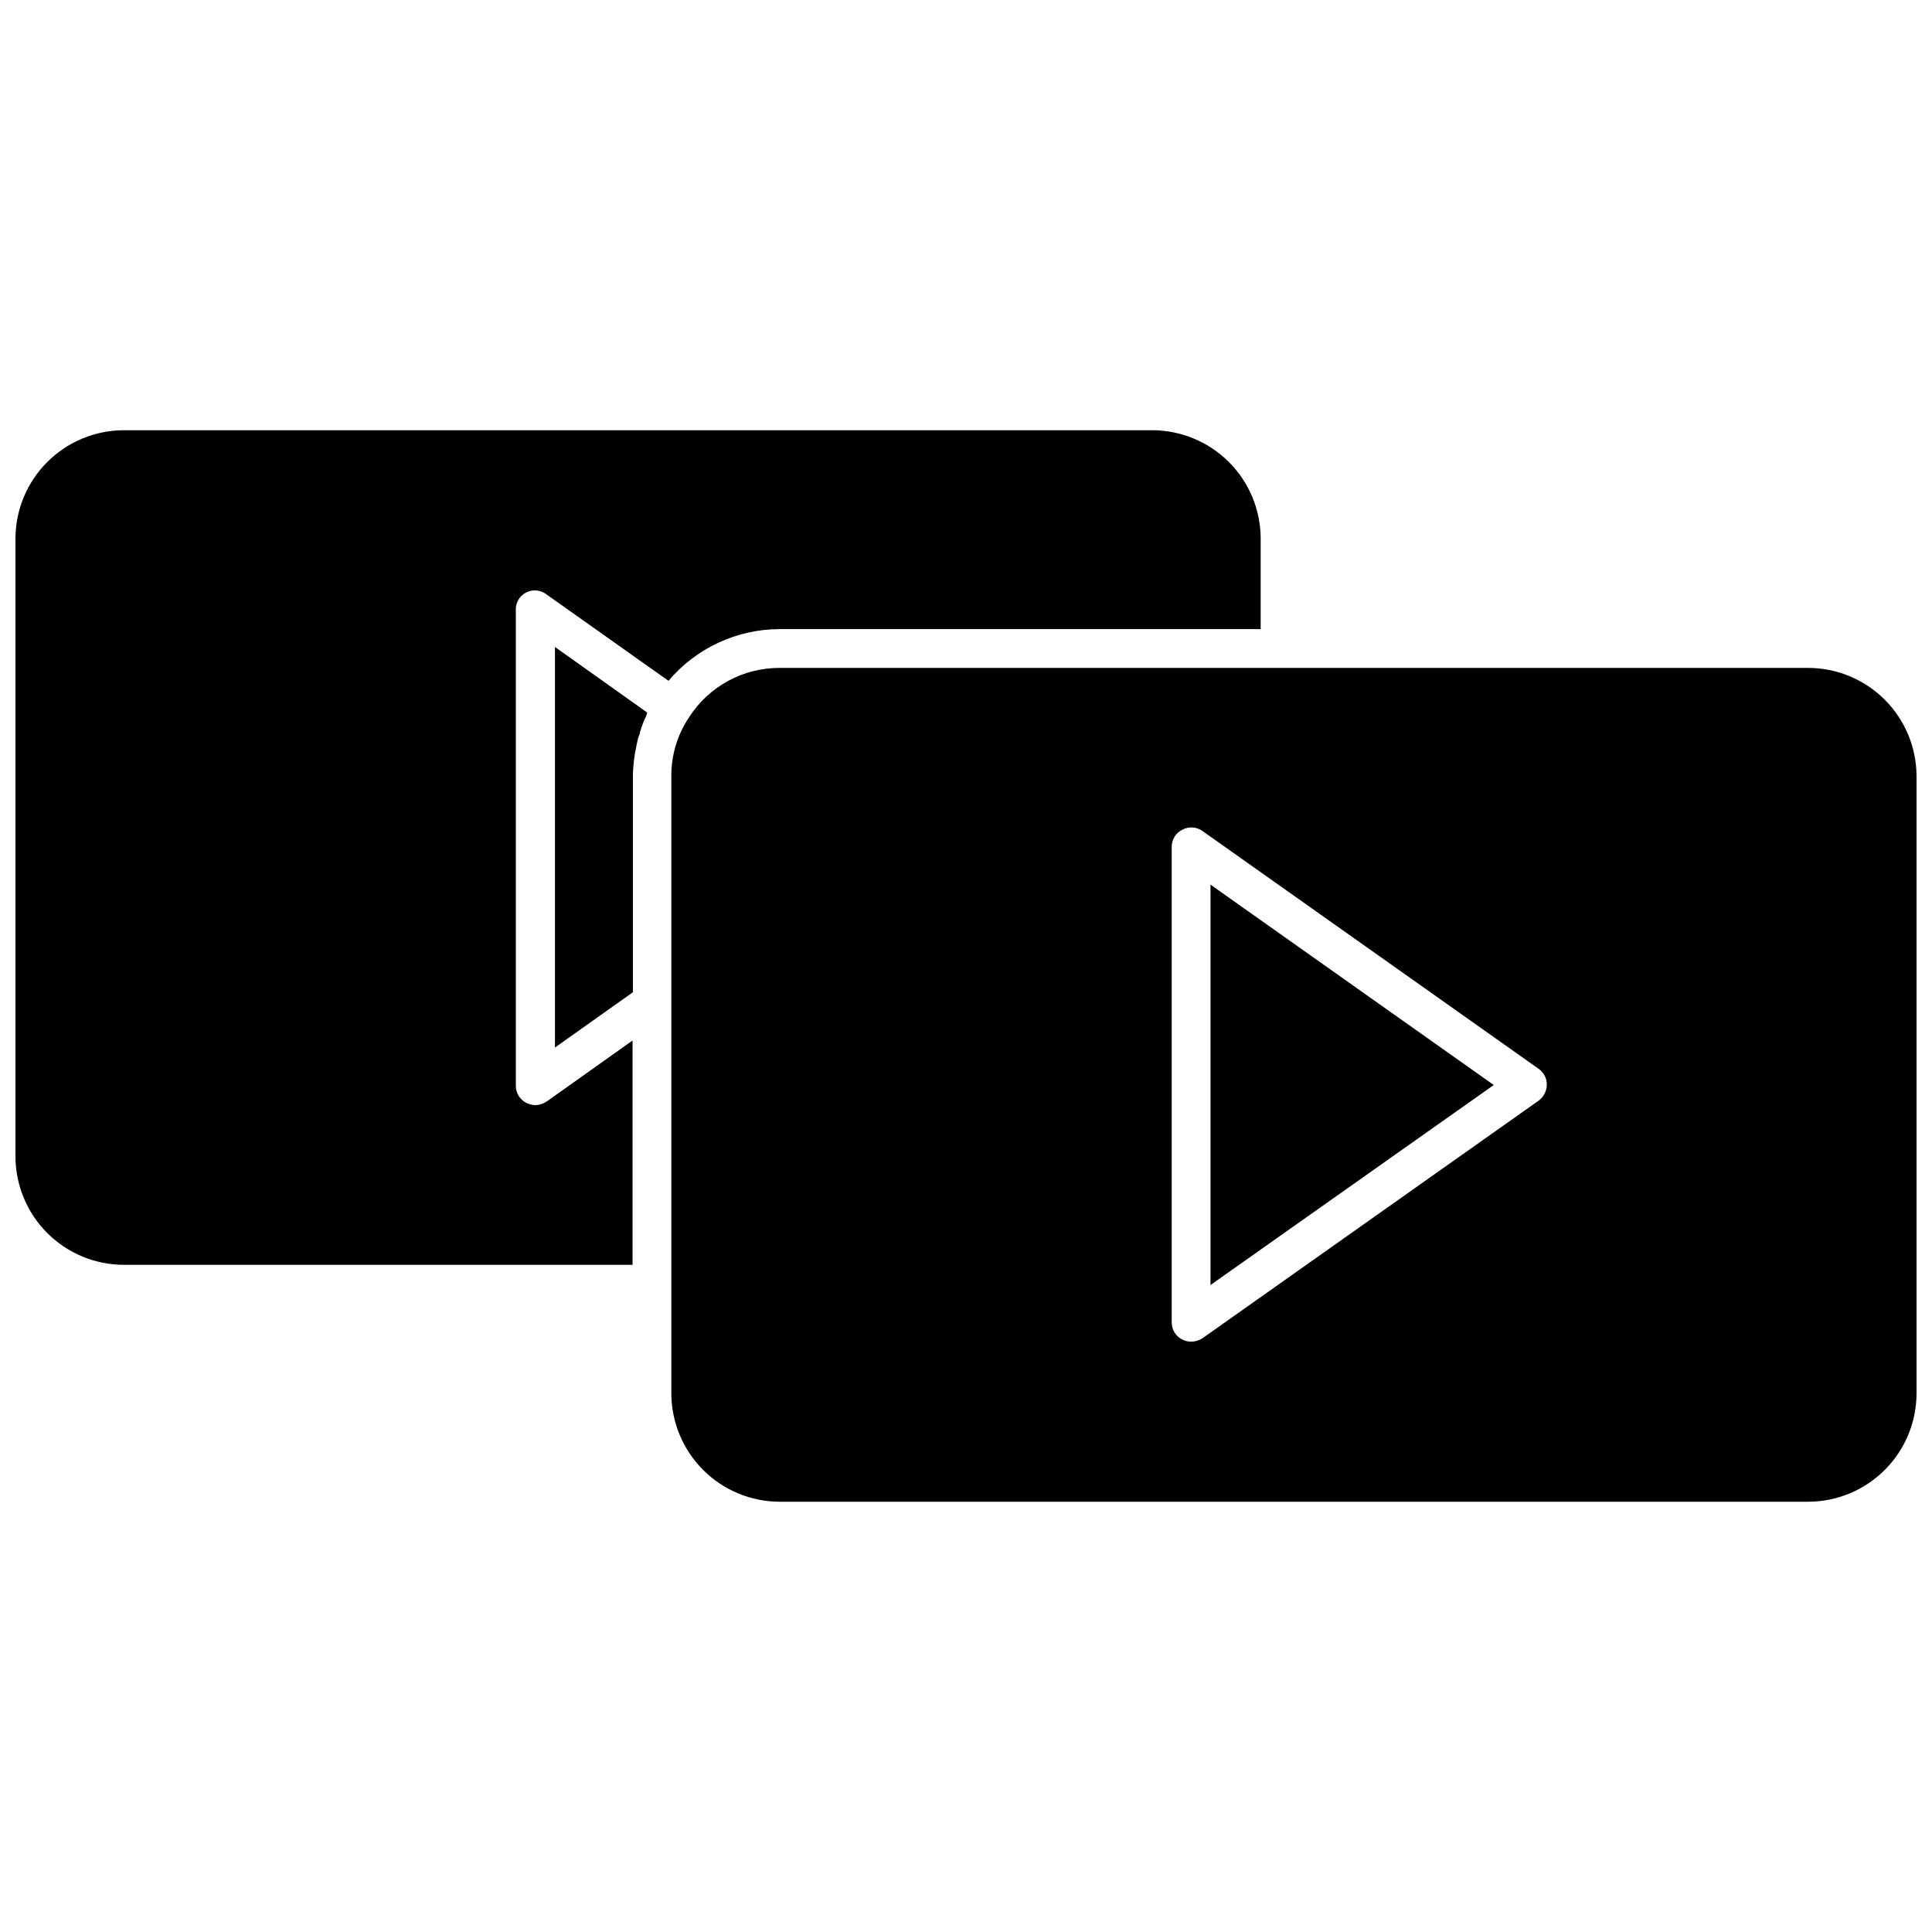 <?xml version="1.0" encoding="UTF-8"?>
<!-- Uploaded to: SVG Find, www.svgrepo.com, Generator: SVG Find Mixer Tools -->
<svg width="800px" height="800px" version="1.1" viewBox="144 144 512 512" xmlns="http://www.w3.org/2000/svg">
 <defs>
  <clipPath id="b">
   <path d="m148.09 258h330.91v222h-330.91z"/>
  </clipPath>
  <clipPath id="a">
   <path d="m321 321h330.9v221h-330.9z"/>
  </clipPath>
 </defs>
 <path d="m315.46 332.79v0.352l-0.453 1.109h-0.004c-0.547 1.191-1.004 2.418-1.359 3.68 0 0.504-0.352 1.059-0.504 1.562-0.152 0.504-0.555 2.367-0.754 3.578v-0.004c-0.113 0.5-0.199 1.004-0.254 1.512-0.254 1.668-0.387 3.352-0.402 5.039v57.332l-20.656 14.66v-106.15z"/>
 <g clip-path="url(#b)">
  <path d="m478.09 286.74v23.98h-127.41c-11.379 0-22.18 5.012-29.523 13.703l-32.293-22.871c-1.555-1.234-3.691-1.441-5.453-0.527-1.762 0.914-2.824 2.777-2.711 4.758v125.95c-0.012 1.914 1.062 3.672 2.773 4.535 0.738 0.363 1.543 0.57 2.367 0.605 1.078-0.016 2.129-0.348 3.023-0.957l22.773-16.172v59.449h-134.82c-7.633-0.016-14.941-3.059-20.328-8.465-5.387-5.402-8.402-12.727-8.391-20.355v-163.64c0.012-7.613 3.043-14.91 8.426-20.293 5.383-5.383 12.68-8.41 20.293-8.426h272.51c7.621 0 14.93 3.027 20.324 8.41 5.394 5.383 8.43 12.688 8.445 20.309z"/>
 </g>
 <g clip-path="url(#a)">
  <path d="m623.19 321h-272.51c-9.742-0.051-18.832 4.894-24.082 13.102-3.078 4.586-4.711 9.992-4.688 15.516v163.64c0.016 7.621 3.051 14.926 8.445 20.309 5.394 5.387 12.703 8.41 20.324 8.41h272.51c7.609-0.016 14.906-3.043 20.289-8.426 5.383-5.383 8.414-12.68 8.426-20.293v-163.64c-0.039-7.594-3.082-14.863-8.461-20.227-5.379-5.359-12.66-8.375-20.254-8.391zm-71.492 114.72-89.023 62.926c-0.895 0.594-1.945 0.91-3.023 0.906-0.805 0.004-1.598-0.188-2.316-0.555-1.746-0.855-2.844-2.641-2.82-4.582v-125.95c-0.023-1.945 1.074-3.731 2.82-4.586 1.699-0.914 3.773-0.777 5.34 0.352l89.023 62.977c1.402 0.949 2.238 2.539 2.219 4.234-0.008 1.699-0.836 3.293-2.219 4.281z"/>
 </g>
 <path d="m539.86 431.54-75.066 53.004v-106.11z"/>
</svg>